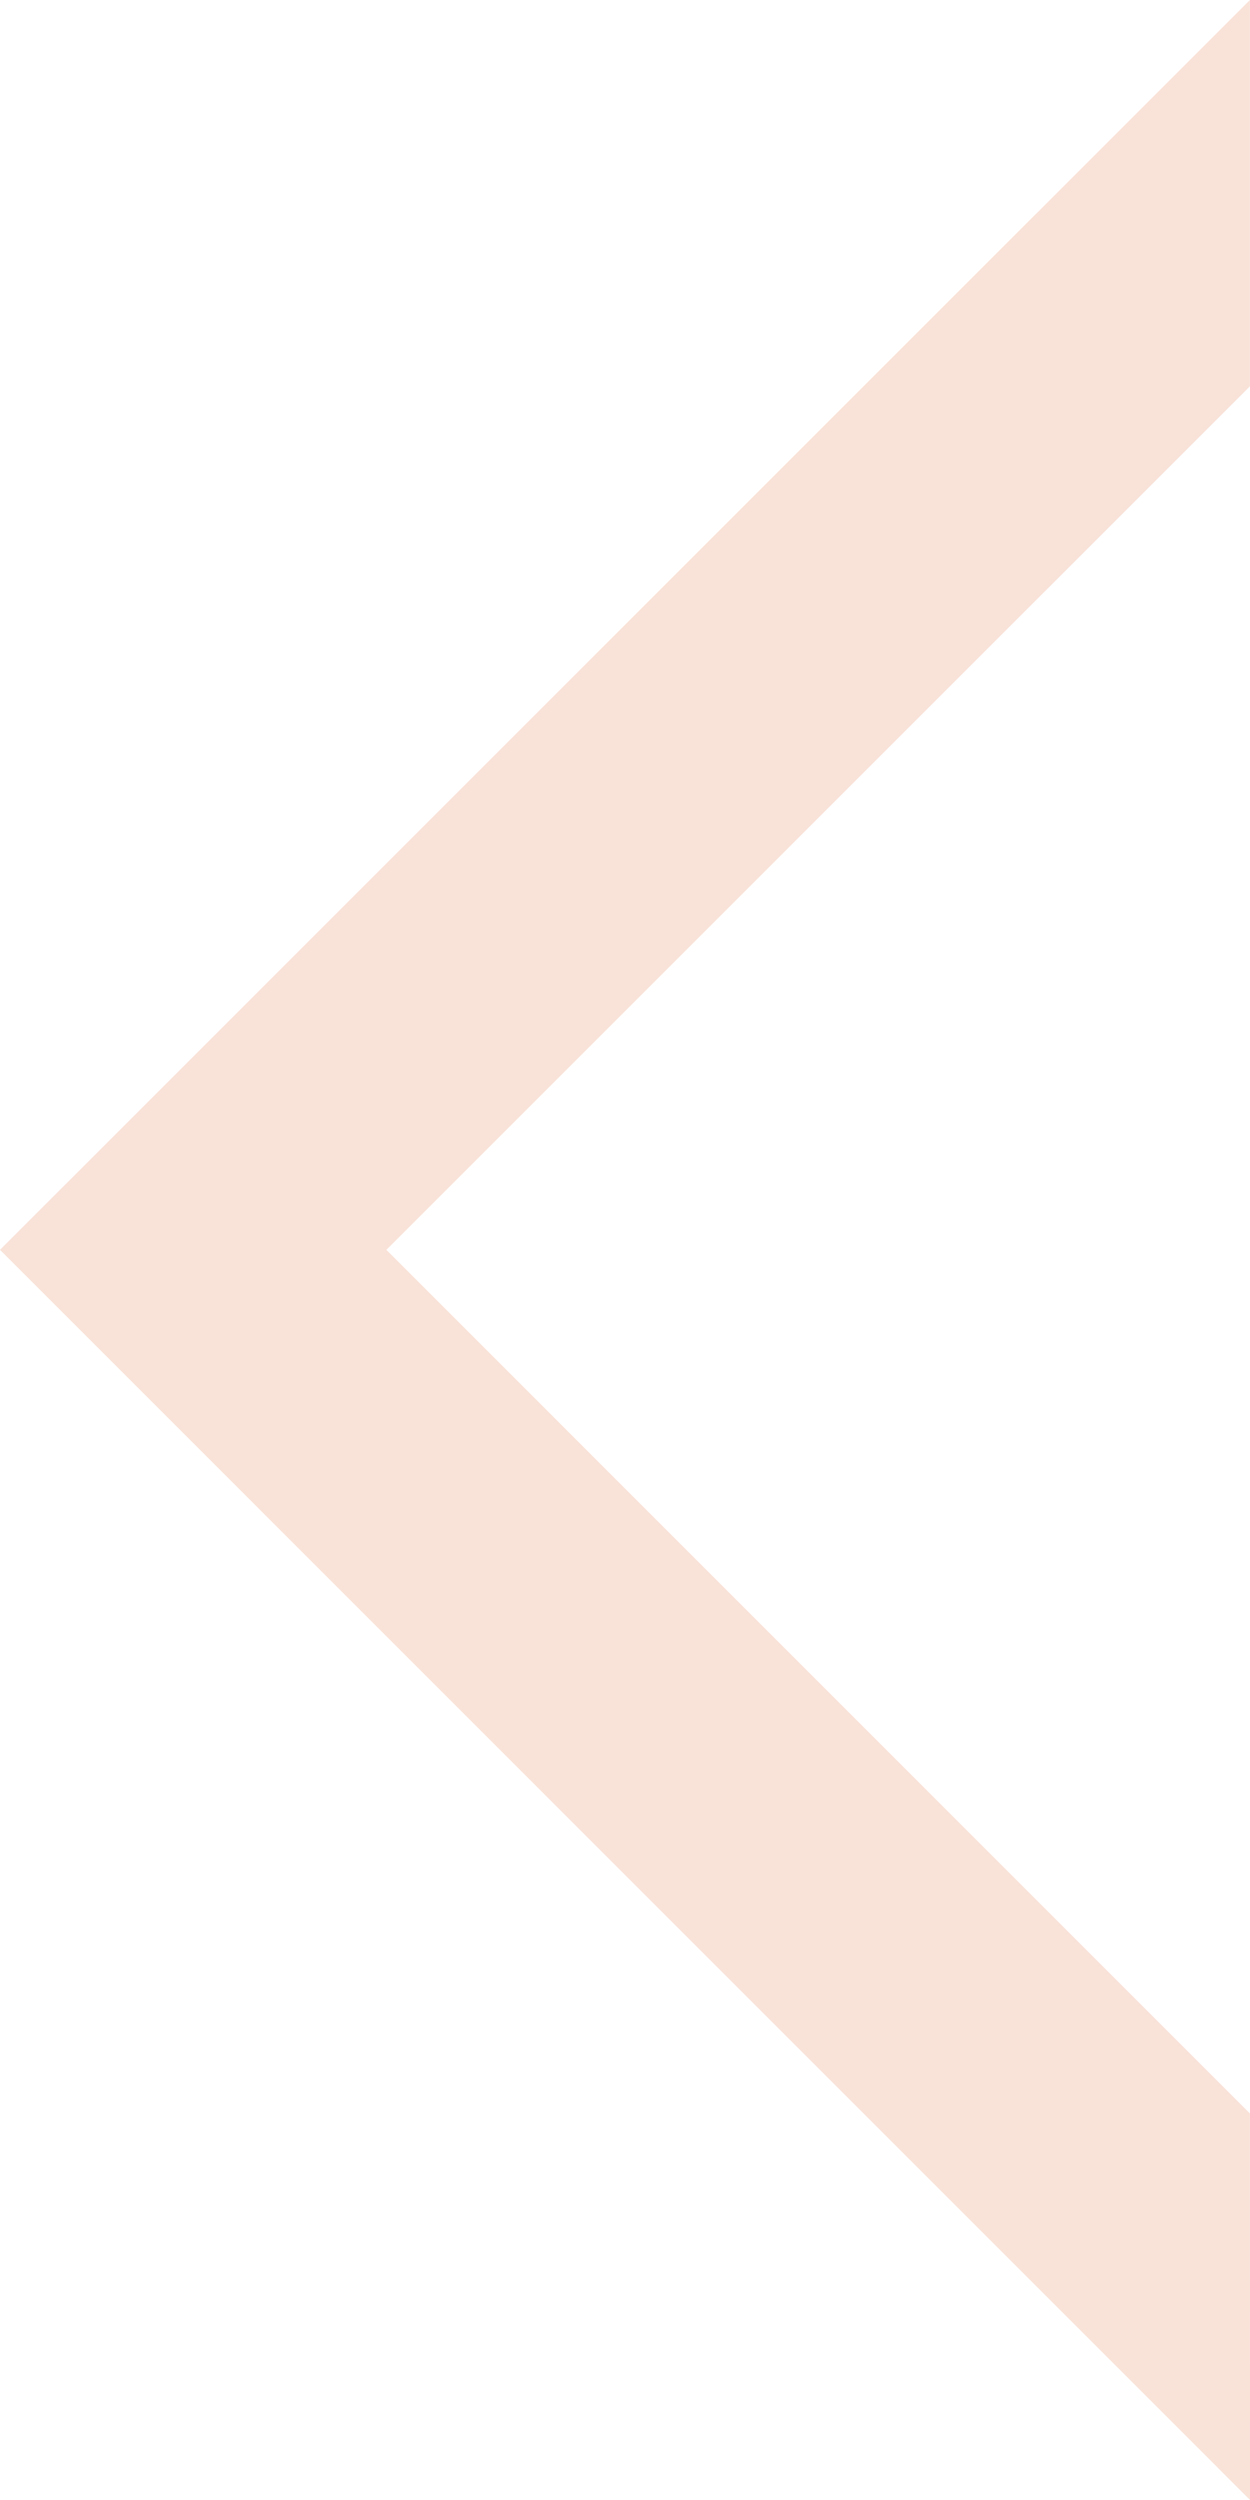 <?xml version="1.0" encoding="UTF-8"?> <svg xmlns="http://www.w3.org/2000/svg" width="259" height="518" viewBox="0 0 259 518" fill="none"> <path fill-rule="evenodd" clip-rule="evenodd" d="M26.996 285.96L259 517.987L258.975 437.906L80.052 258.965L258.974 80.051L258.974 6.1033e-05L-0 258.965L26.996 285.96Z" fill="#F9E2D8"></path> </svg> 